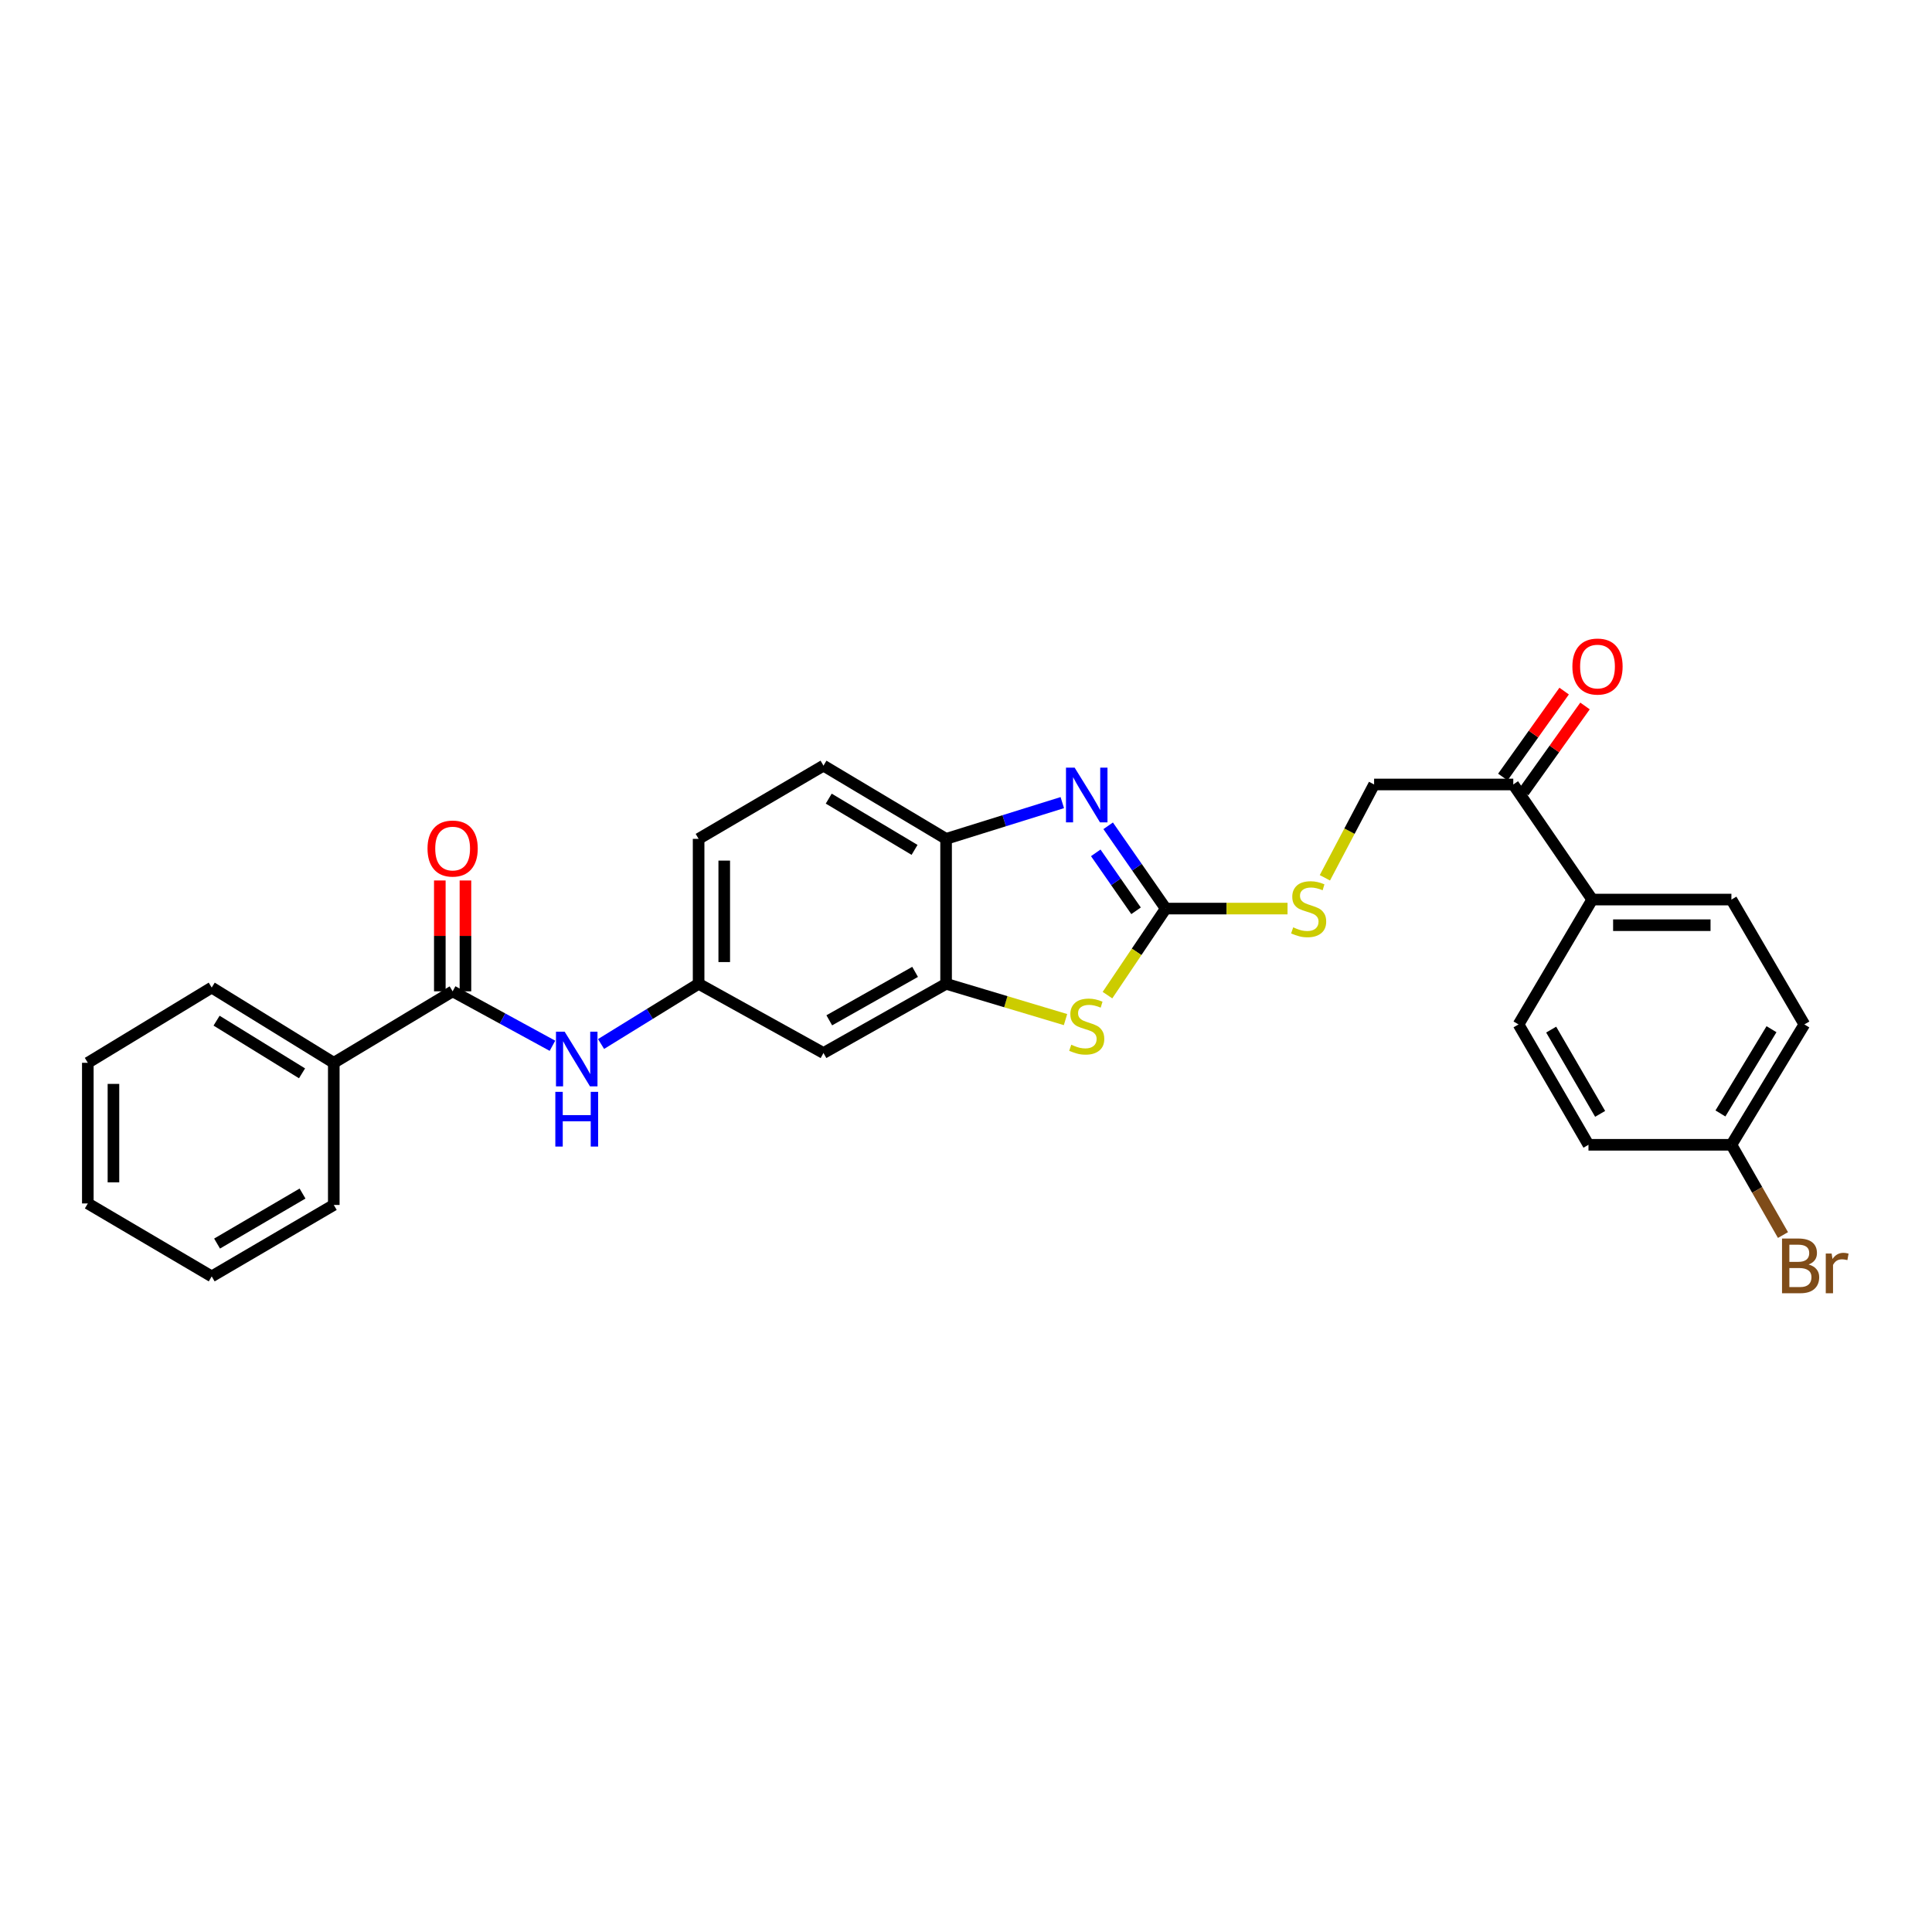 <?xml version='1.0' encoding='iso-8859-1'?>
<svg version='1.1' baseProfile='full'
              xmlns='http://www.w3.org/2000/svg'
                      xmlns:rdkit='http://www.rdkit.org/xml'
                      xmlns:xlink='http://www.w3.org/1999/xlink'
                  xml:space='preserve'
width='1000px' height='1000px' viewBox='0 0 1000 1000'>
<!-- END OF HEADER -->
<rect style='opacity:1.0;fill:#FFFFFF;stroke:none' width='1000' height='1000' x='0' y='0'> </rect>
<path class='bond-0' d='M 603.38,470.28 L 588.482,448.858' style='fill:none;fill-rule:evenodd;stroke:#000000;stroke-width:6px;stroke-linecap:butt;stroke-linejoin:miter;stroke-opacity:1' />
<path class='bond-0' d='M 588.482,448.858 L 573.583,427.435' style='fill:none;fill-rule:evenodd;stroke:#0000FF;stroke-width:6px;stroke-linecap:butt;stroke-linejoin:miter;stroke-opacity:1' />
<path class='bond-0' d='M 588.021,471.427 L 577.592,456.431' style='fill:none;fill-rule:evenodd;stroke:#000000;stroke-width:6px;stroke-linecap:butt;stroke-linejoin:miter;stroke-opacity:1' />
<path class='bond-0' d='M 577.592,456.431 L 567.163,441.435' style='fill:none;fill-rule:evenodd;stroke:#0000FF;stroke-width:6px;stroke-linecap:butt;stroke-linejoin:miter;stroke-opacity:1' />
<path class='bond-1' d='M 603.38,470.28 L 588.303,492.679' style='fill:none;fill-rule:evenodd;stroke:#000000;stroke-width:6px;stroke-linecap:butt;stroke-linejoin:miter;stroke-opacity:1' />
<path class='bond-1' d='M 588.303,492.679 L 573.227,515.079' style='fill:none;fill-rule:evenodd;stroke:#CCCC00;stroke-width:6px;stroke-linecap:butt;stroke-linejoin:miter;stroke-opacity:1' />
<path class='bond-7' d='M 603.38,470.28 L 634.903,470.28' style='fill:none;fill-rule:evenodd;stroke:#000000;stroke-width:6px;stroke-linecap:butt;stroke-linejoin:miter;stroke-opacity:1' />
<path class='bond-7' d='M 634.903,470.28 L 666.427,470.28' style='fill:none;fill-rule:evenodd;stroke:#CCCC00;stroke-width:6px;stroke-linecap:butt;stroke-linejoin:miter;stroke-opacity:1' />
<path class='bond-4' d='M 549.844,415.43 L 519.769,424.812' style='fill:none;fill-rule:evenodd;stroke:#0000FF;stroke-width:6px;stroke-linecap:butt;stroke-linejoin:miter;stroke-opacity:1' />
<path class='bond-4' d='M 519.769,424.812 L 489.693,434.195' style='fill:none;fill-rule:evenodd;stroke:#000000;stroke-width:6px;stroke-linecap:butt;stroke-linejoin:miter;stroke-opacity:1' />
<path class='bond-2' d='M 551.51,527.739 L 520.602,518.478' style='fill:none;fill-rule:evenodd;stroke:#CCCC00;stroke-width:6px;stroke-linecap:butt;stroke-linejoin:miter;stroke-opacity:1' />
<path class='bond-2' d='M 520.602,518.478 L 489.693,509.217' style='fill:none;fill-rule:evenodd;stroke:#000000;stroke-width:6px;stroke-linecap:butt;stroke-linejoin:miter;stroke-opacity:1' />
<path class='bond-6' d='M 489.693,509.217 L 426.233,545.037' style='fill:none;fill-rule:evenodd;stroke:#000000;stroke-width:6px;stroke-linecap:butt;stroke-linejoin:miter;stroke-opacity:1' />
<path class='bond-6' d='M 473.654,503.04 L 429.232,528.114' style='fill:none;fill-rule:evenodd;stroke:#000000;stroke-width:6px;stroke-linecap:butt;stroke-linejoin:miter;stroke-opacity:1' />
<path class='bond-28' d='M 489.693,509.217 L 489.693,434.195' style='fill:none;fill-rule:evenodd;stroke:#000000;stroke-width:6px;stroke-linecap:butt;stroke-linejoin:miter;stroke-opacity:1' />
<path class='bond-3' d='M 234.281,513.108 L 260.114,527.199' style='fill:none;fill-rule:evenodd;stroke:#000000;stroke-width:6px;stroke-linecap:butt;stroke-linejoin:miter;stroke-opacity:1' />
<path class='bond-3' d='M 260.114,527.199 L 285.947,541.291' style='fill:none;fill-rule:evenodd;stroke:#0000FF;stroke-width:6px;stroke-linecap:butt;stroke-linejoin:miter;stroke-opacity:1' />
<path class='bond-11' d='M 240.913,513.108 L 240.913,484.421' style='fill:none;fill-rule:evenodd;stroke:#000000;stroke-width:6px;stroke-linecap:butt;stroke-linejoin:miter;stroke-opacity:1' />
<path class='bond-11' d='M 240.913,484.421 L 240.913,455.734' style='fill:none;fill-rule:evenodd;stroke:#FF0000;stroke-width:6px;stroke-linecap:butt;stroke-linejoin:miter;stroke-opacity:1' />
<path class='bond-11' d='M 227.65,513.108 L 227.65,484.421' style='fill:none;fill-rule:evenodd;stroke:#000000;stroke-width:6px;stroke-linecap:butt;stroke-linejoin:miter;stroke-opacity:1' />
<path class='bond-11' d='M 227.65,484.421 L 227.65,455.734' style='fill:none;fill-rule:evenodd;stroke:#FF0000;stroke-width:6px;stroke-linecap:butt;stroke-linejoin:miter;stroke-opacity:1' />
<path class='bond-12' d='M 234.281,513.108 L 172.766,550.107' style='fill:none;fill-rule:evenodd;stroke:#000000;stroke-width:6px;stroke-linecap:butt;stroke-linejoin:miter;stroke-opacity:1' />
<path class='bond-14' d='M 489.693,434.195 L 426.233,396.297' style='fill:none;fill-rule:evenodd;stroke:#000000;stroke-width:6px;stroke-linecap:butt;stroke-linejoin:miter;stroke-opacity:1' />
<path class='bond-14' d='M 473.374,439.898 L 428.951,413.37' style='fill:none;fill-rule:evenodd;stroke:#000000;stroke-width:6px;stroke-linecap:butt;stroke-linejoin:miter;stroke-opacity:1' />
<path class='bond-5' d='M 311.109,540.376 L 336.355,524.797' style='fill:none;fill-rule:evenodd;stroke:#0000FF;stroke-width:6px;stroke-linecap:butt;stroke-linejoin:miter;stroke-opacity:1' />
<path class='bond-5' d='M 336.355,524.797 L 361.601,509.217' style='fill:none;fill-rule:evenodd;stroke:#000000;stroke-width:6px;stroke-linecap:butt;stroke-linejoin:miter;stroke-opacity:1' />
<path class='bond-9' d='M 426.233,545.037 L 361.601,509.217' style='fill:none;fill-rule:evenodd;stroke:#000000;stroke-width:6px;stroke-linecap:butt;stroke-linejoin:miter;stroke-opacity:1' />
<path class='bond-13' d='M 685.76,454.345 L 698.495,430.196' style='fill:none;fill-rule:evenodd;stroke:#CCCC00;stroke-width:6px;stroke-linecap:butt;stroke-linejoin:miter;stroke-opacity:1' />
<path class='bond-13' d='M 698.495,430.196 L 711.231,406.046' style='fill:none;fill-rule:evenodd;stroke:#000000;stroke-width:6px;stroke-linecap:butt;stroke-linejoin:miter;stroke-opacity:1' />
<path class='bond-8' d='M 783.269,406.046 L 711.231,406.046' style='fill:none;fill-rule:evenodd;stroke:#000000;stroke-width:6px;stroke-linecap:butt;stroke-linejoin:miter;stroke-opacity:1' />
<path class='bond-10' d='M 783.269,406.046 L 824.136,465.616' style='fill:none;fill-rule:evenodd;stroke:#000000;stroke-width:6px;stroke-linecap:butt;stroke-linejoin:miter;stroke-opacity:1' />
<path class='bond-15' d='M 788.668,409.897 L 804.532,387.653' style='fill:none;fill-rule:evenodd;stroke:#000000;stroke-width:6px;stroke-linecap:butt;stroke-linejoin:miter;stroke-opacity:1' />
<path class='bond-15' d='M 804.532,387.653 L 820.397,365.409' style='fill:none;fill-rule:evenodd;stroke:#FF0000;stroke-width:6px;stroke-linecap:butt;stroke-linejoin:miter;stroke-opacity:1' />
<path class='bond-15' d='M 777.869,402.195 L 793.734,379.951' style='fill:none;fill-rule:evenodd;stroke:#000000;stroke-width:6px;stroke-linecap:butt;stroke-linejoin:miter;stroke-opacity:1' />
<path class='bond-15' d='M 793.734,379.951 L 809.598,357.708' style='fill:none;fill-rule:evenodd;stroke:#FF0000;stroke-width:6px;stroke-linecap:butt;stroke-linejoin:miter;stroke-opacity:1' />
<path class='bond-29' d='M 361.601,509.217 L 361.601,434.195' style='fill:none;fill-rule:evenodd;stroke:#000000;stroke-width:6px;stroke-linecap:butt;stroke-linejoin:miter;stroke-opacity:1' />
<path class='bond-29' d='M 374.865,497.964 L 374.865,445.448' style='fill:none;fill-rule:evenodd;stroke:#000000;stroke-width:6px;stroke-linecap:butt;stroke-linejoin:miter;stroke-opacity:1' />
<path class='bond-16' d='M 824.136,465.616 L 896.174,465.616' style='fill:none;fill-rule:evenodd;stroke:#000000;stroke-width:6px;stroke-linecap:butt;stroke-linejoin:miter;stroke-opacity:1' />
<path class='bond-16' d='M 834.942,478.88 L 885.369,478.88' style='fill:none;fill-rule:evenodd;stroke:#000000;stroke-width:6px;stroke-linecap:butt;stroke-linejoin:miter;stroke-opacity:1' />
<path class='bond-17' d='M 824.136,465.616 L 785.988,530.241' style='fill:none;fill-rule:evenodd;stroke:#000000;stroke-width:6px;stroke-linecap:butt;stroke-linejoin:miter;stroke-opacity:1' />
<path class='bond-23' d='M 172.766,550.107 L 109.578,511.163' style='fill:none;fill-rule:evenodd;stroke:#000000;stroke-width:6px;stroke-linecap:butt;stroke-linejoin:miter;stroke-opacity:1' />
<path class='bond-23' d='M 156.329,555.557 L 112.097,528.296' style='fill:none;fill-rule:evenodd;stroke:#000000;stroke-width:6px;stroke-linecap:butt;stroke-linejoin:miter;stroke-opacity:1' />
<path class='bond-24' d='M 172.766,550.107 L 172.766,623.678' style='fill:none;fill-rule:evenodd;stroke:#000000;stroke-width:6px;stroke-linecap:butt;stroke-linejoin:miter;stroke-opacity:1' />
<path class='bond-18' d='M 426.233,396.297 L 361.601,434.195' style='fill:none;fill-rule:evenodd;stroke:#000000;stroke-width:6px;stroke-linecap:butt;stroke-linejoin:miter;stroke-opacity:1' />
<path class='bond-21' d='M 896.174,465.616 L 933.932,530.241' style='fill:none;fill-rule:evenodd;stroke:#000000;stroke-width:6px;stroke-linecap:butt;stroke-linejoin:miter;stroke-opacity:1' />
<path class='bond-20' d='M 785.988,530.241 L 822.191,592.544' style='fill:none;fill-rule:evenodd;stroke:#000000;stroke-width:6px;stroke-linecap:butt;stroke-linejoin:miter;stroke-opacity:1' />
<path class='bond-20' d='M 802.887,532.922 L 828.229,576.535' style='fill:none;fill-rule:evenodd;stroke:#000000;stroke-width:6px;stroke-linecap:butt;stroke-linejoin:miter;stroke-opacity:1' />
<path class='bond-19' d='M 896.174,592.544 L 822.191,592.544' style='fill:none;fill-rule:evenodd;stroke:#000000;stroke-width:6px;stroke-linecap:butt;stroke-linejoin:miter;stroke-opacity:1' />
<path class='bond-22' d='M 896.174,592.544 L 909.522,615.902' style='fill:none;fill-rule:evenodd;stroke:#000000;stroke-width:6px;stroke-linecap:butt;stroke-linejoin:miter;stroke-opacity:1' />
<path class='bond-22' d='M 909.522,615.902 L 922.871,639.259' style='fill:none;fill-rule:evenodd;stroke:#7F4C19;stroke-width:6px;stroke-linecap:butt;stroke-linejoin:miter;stroke-opacity:1' />
<path class='bond-30' d='M 896.174,592.544 L 933.932,530.241' style='fill:none;fill-rule:evenodd;stroke:#000000;stroke-width:6px;stroke-linecap:butt;stroke-linejoin:miter;stroke-opacity:1' />
<path class='bond-30' d='M 890.494,576.324 L 916.925,532.712' style='fill:none;fill-rule:evenodd;stroke:#000000;stroke-width:6px;stroke-linecap:butt;stroke-linejoin:miter;stroke-opacity:1' />
<path class='bond-25' d='M 109.578,511.163 L 45.455,550.107' style='fill:none;fill-rule:evenodd;stroke:#000000;stroke-width:6px;stroke-linecap:butt;stroke-linejoin:miter;stroke-opacity:1' />
<path class='bond-26' d='M 172.766,623.678 L 109.578,660.662' style='fill:none;fill-rule:evenodd;stroke:#000000;stroke-width:6px;stroke-linecap:butt;stroke-linejoin:miter;stroke-opacity:1' />
<path class='bond-26' d='M 156.588,617.778 L 112.356,643.667' style='fill:none;fill-rule:evenodd;stroke:#000000;stroke-width:6px;stroke-linecap:butt;stroke-linejoin:miter;stroke-opacity:1' />
<path class='bond-31' d='M 45.455,550.107 L 45.455,622.904' style='fill:none;fill-rule:evenodd;stroke:#000000;stroke-width:6px;stroke-linecap:butt;stroke-linejoin:miter;stroke-opacity:1' />
<path class='bond-31' d='M 58.718,561.027 L 58.718,611.985' style='fill:none;fill-rule:evenodd;stroke:#000000;stroke-width:6px;stroke-linecap:butt;stroke-linejoin:miter;stroke-opacity:1' />
<path class='bond-27' d='M 109.578,660.662 L 45.455,622.904' style='fill:none;fill-rule:evenodd;stroke:#000000;stroke-width:6px;stroke-linecap:butt;stroke-linejoin:miter;stroke-opacity:1' />
<path  class='atom-1' d='M 556.23 397.324
L 565.51 412.324
Q 566.43 413.804, 567.91 416.484
Q 569.39 419.164, 569.47 419.324
L 569.47 397.324
L 573.23 397.324
L 573.23 425.644
L 569.35 425.644
L 559.39 409.244
Q 558.23 407.324, 556.99 405.124
Q 555.79 402.924, 555.43 402.244
L 555.43 425.644
L 551.75 425.644
L 551.75 397.324
L 556.23 397.324
' fill='#0000FF'/>
<path  class='atom-2' d='M 554.49 540.749
Q 554.81 540.869, 556.13 541.429
Q 557.45 541.989, 558.89 542.349
Q 560.37 542.669, 561.81 542.669
Q 564.49 542.669, 566.05 541.389
Q 567.61 540.069, 567.61 537.789
Q 567.61 536.229, 566.81 535.269
Q 566.05 534.309, 564.85 533.789
Q 563.65 533.269, 561.65 532.669
Q 559.13 531.909, 557.61 531.189
Q 556.13 530.469, 555.05 528.949
Q 554.01 527.429, 554.01 524.869
Q 554.01 521.309, 556.41 519.109
Q 558.85 516.909, 563.65 516.909
Q 566.93 516.909, 570.65 518.469
L 569.73 521.549
Q 566.33 520.149, 563.77 520.149
Q 561.01 520.149, 559.49 521.309
Q 557.97 522.429, 558.01 524.389
Q 558.01 525.909, 558.77 526.829
Q 559.57 527.749, 560.69 528.269
Q 561.85 528.789, 563.77 529.389
Q 566.33 530.189, 567.85 530.989
Q 569.37 531.789, 570.45 533.429
Q 571.57 535.029, 571.57 537.789
Q 571.57 541.709, 568.93 543.829
Q 566.33 545.909, 561.97 545.909
Q 559.45 545.909, 557.53 545.349
Q 555.65 544.829, 553.41 543.909
L 554.49 540.749
' fill='#CCCC00'/>
<path  class='atom-6' d='M 292.256 533.987
L 301.536 548.987
Q 302.456 550.467, 303.936 553.147
Q 305.416 555.827, 305.496 555.987
L 305.496 533.987
L 309.256 533.987
L 309.256 562.307
L 305.376 562.307
L 295.416 545.907
Q 294.256 543.987, 293.016 541.787
Q 291.816 539.587, 291.456 538.907
L 291.456 562.307
L 287.776 562.307
L 287.776 533.987
L 292.256 533.987
' fill='#0000FF'/>
<path  class='atom-6' d='M 287.436 565.139
L 291.276 565.139
L 291.276 577.179
L 305.756 577.179
L 305.756 565.139
L 309.596 565.139
L 309.596 593.459
L 305.756 593.459
L 305.756 580.379
L 291.276 580.379
L 291.276 593.459
L 287.436 593.459
L 287.436 565.139
' fill='#0000FF'/>
<path  class='atom-8' d='M 669.356 480
Q 669.676 480.12, 670.996 480.68
Q 672.316 481.24, 673.756 481.6
Q 675.236 481.92, 676.676 481.92
Q 679.356 481.92, 680.916 480.64
Q 682.476 479.32, 682.476 477.04
Q 682.476 475.48, 681.676 474.52
Q 680.916 473.56, 679.716 473.04
Q 678.516 472.52, 676.516 471.92
Q 673.996 471.16, 672.476 470.44
Q 670.996 469.72, 669.916 468.2
Q 668.876 466.68, 668.876 464.12
Q 668.876 460.56, 671.276 458.36
Q 673.716 456.16, 678.516 456.16
Q 681.796 456.16, 685.516 457.72
L 684.596 460.8
Q 681.196 459.4, 678.636 459.4
Q 675.876 459.4, 674.356 460.56
Q 672.836 461.68, 672.876 463.64
Q 672.876 465.16, 673.636 466.08
Q 674.436 467, 675.556 467.52
Q 676.716 468.04, 678.636 468.64
Q 681.196 469.44, 682.716 470.24
Q 684.236 471.04, 685.316 472.68
Q 686.436 474.28, 686.436 477.04
Q 686.436 480.96, 683.796 483.08
Q 681.196 485.16, 676.836 485.16
Q 674.316 485.16, 672.396 484.6
Q 670.516 484.08, 668.276 483.16
L 669.356 480
' fill='#CCCC00'/>
<path  class='atom-12' d='M 221.281 439.205
Q 221.281 432.405, 224.641 428.605
Q 228.001 424.805, 234.281 424.805
Q 240.561 424.805, 243.921 428.605
Q 247.281 432.405, 247.281 439.205
Q 247.281 446.085, 243.881 450.005
Q 240.481 453.885, 234.281 453.885
Q 228.041 453.885, 224.641 450.005
Q 221.281 446.125, 221.281 439.205
M 234.281 450.685
Q 238.601 450.685, 240.921 447.805
Q 243.281 444.885, 243.281 439.205
Q 243.281 433.645, 240.921 430.845
Q 238.601 428.005, 234.281 428.005
Q 229.961 428.005, 227.601 430.805
Q 225.281 433.605, 225.281 439.205
Q 225.281 444.925, 227.601 447.805
Q 229.961 450.685, 234.281 450.685
' fill='#FF0000'/>
<path  class='atom-16' d='M 813.863 345.001
Q 813.863 338.201, 817.223 334.401
Q 820.583 330.601, 826.863 330.601
Q 833.143 330.601, 836.503 334.401
Q 839.863 338.201, 839.863 345.001
Q 839.863 351.881, 836.463 355.801
Q 833.063 359.681, 826.863 359.681
Q 820.623 359.681, 817.223 355.801
Q 813.863 351.921, 813.863 345.001
M 826.863 356.481
Q 831.183 356.481, 833.503 353.601
Q 835.863 350.681, 835.863 345.001
Q 835.863 339.441, 833.503 336.641
Q 831.183 333.801, 826.863 333.801
Q 822.543 333.801, 820.183 336.601
Q 817.863 339.401, 817.863 345.001
Q 817.863 350.721, 820.183 353.601
Q 822.543 356.481, 826.863 356.481
' fill='#FF0000'/>
<path  class='atom-23' d='M 936.134 654.504
Q 938.854 655.264, 940.214 656.944
Q 941.614 658.584, 941.614 661.024
Q 941.614 664.944, 939.094 667.184
Q 936.614 669.384, 931.894 669.384
L 922.374 669.384
L 922.374 641.064
L 930.734 641.064
Q 935.574 641.064, 938.014 643.024
Q 940.454 644.984, 940.454 648.584
Q 940.454 652.864, 936.134 654.504
M 926.174 644.264
L 926.174 653.144
L 930.734 653.144
Q 933.534 653.144, 934.974 652.024
Q 936.454 650.864, 936.454 648.584
Q 936.454 644.264, 930.734 644.264
L 926.174 644.264
M 931.894 666.184
Q 934.654 666.184, 936.134 664.864
Q 937.614 663.544, 937.614 661.024
Q 937.614 658.704, 935.974 657.544
Q 934.374 656.344, 931.294 656.344
L 926.174 656.344
L 926.174 666.184
L 931.894 666.184
' fill='#7F4C19'/>
<path  class='atom-23' d='M 948.054 648.824
L 948.494 651.664
Q 950.654 648.464, 954.174 648.464
Q 955.294 648.464, 956.814 648.864
L 956.214 652.224
Q 954.494 651.824, 953.534 651.824
Q 951.854 651.824, 950.734 652.504
Q 949.654 653.144, 948.774 654.704
L 948.774 669.384
L 945.014 669.384
L 945.014 648.824
L 948.054 648.824
' fill='#7F4C19'/>
</svg>
